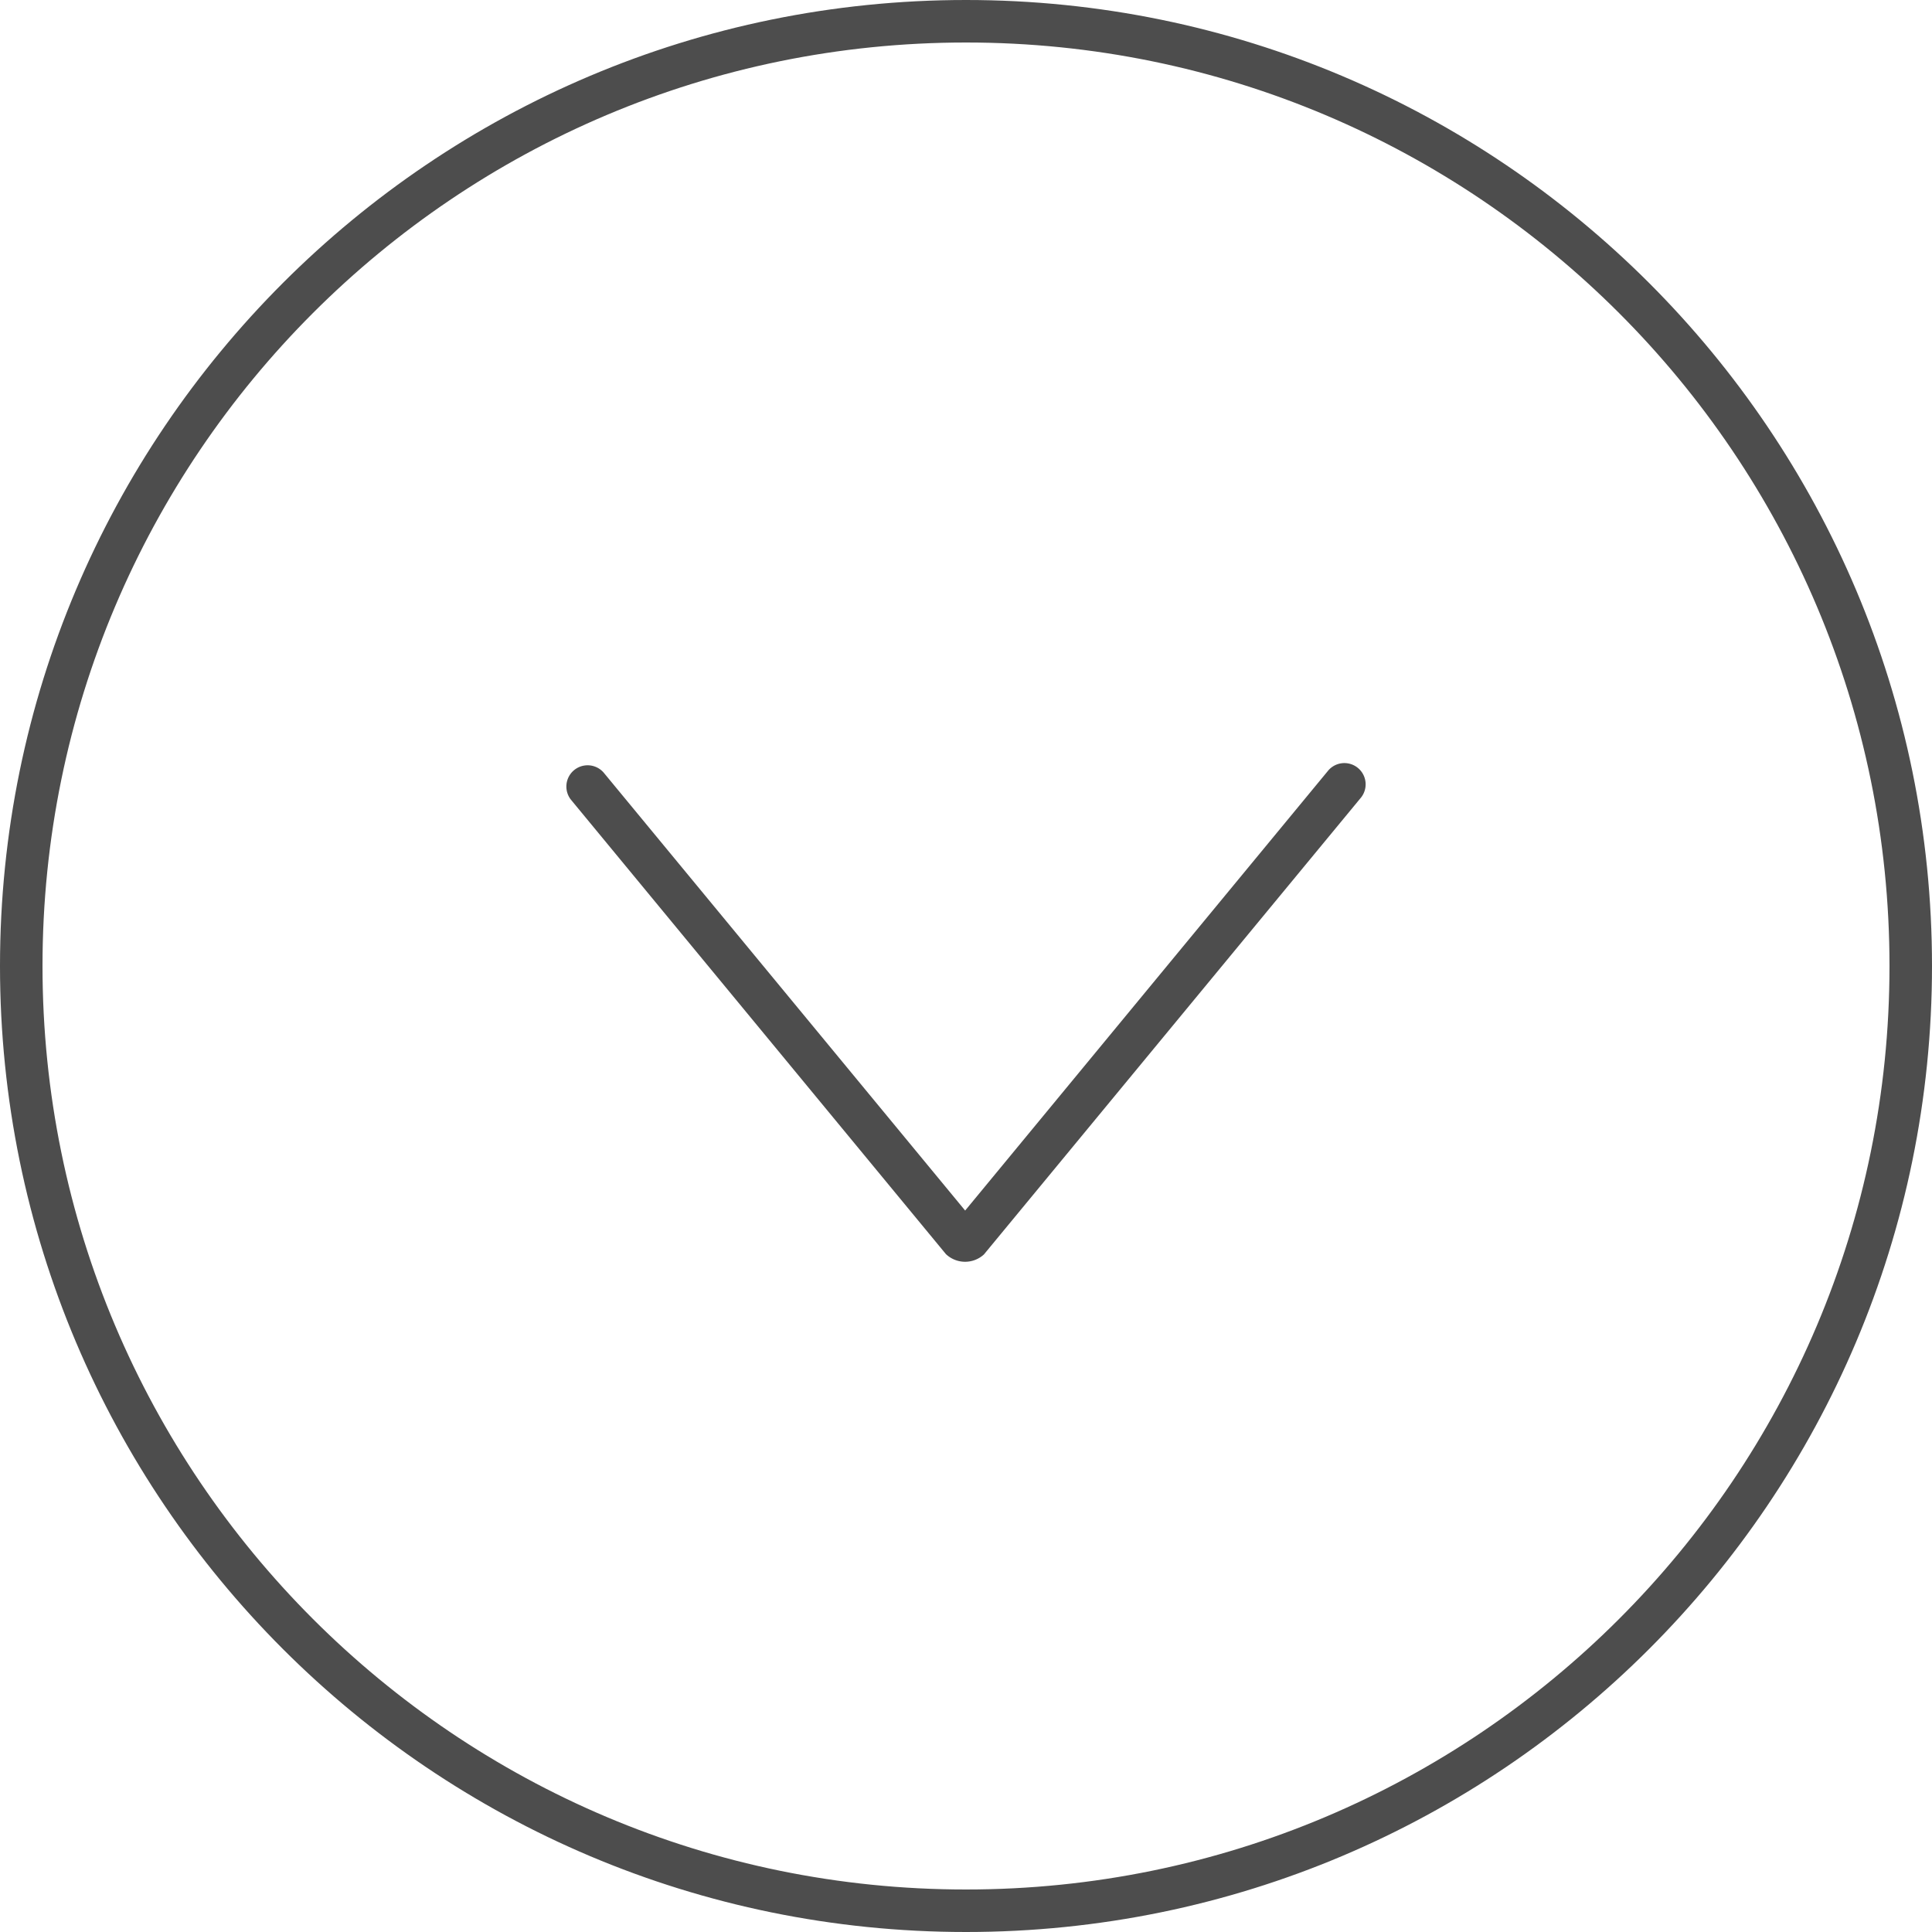 <svg xmlns="http://www.w3.org/2000/svg" viewBox="0 0 500 500"><defs><style>.cls-1{fill:#4d4d4d;}</style></defs><title>arrow-down</title><g id="Layer_2" data-name="Layer 2"><g id="Layer_1-2" data-name="Layer 1"><path class="cls-1" d="M500,250C500,111.93,388.07,0,250,0S0,111.93,0,250,111.93,500,250,500,500,388.07,500,250ZM11,250C11,118,118,11,250,11S489,118,489,250,382,489,250,489,11,382,11,250Z"/><path class="cls-1" d="M254.64,324.65l97.62-118.28a5.5,5.5,0,0,0-8.48-7l-94,113.92L156.22,199.94a5.5,5.5,0,0,0-8.48,7L244.8,324.56a7.21,7.21,0,0,0,9.84.09Z"/></g></g></svg>